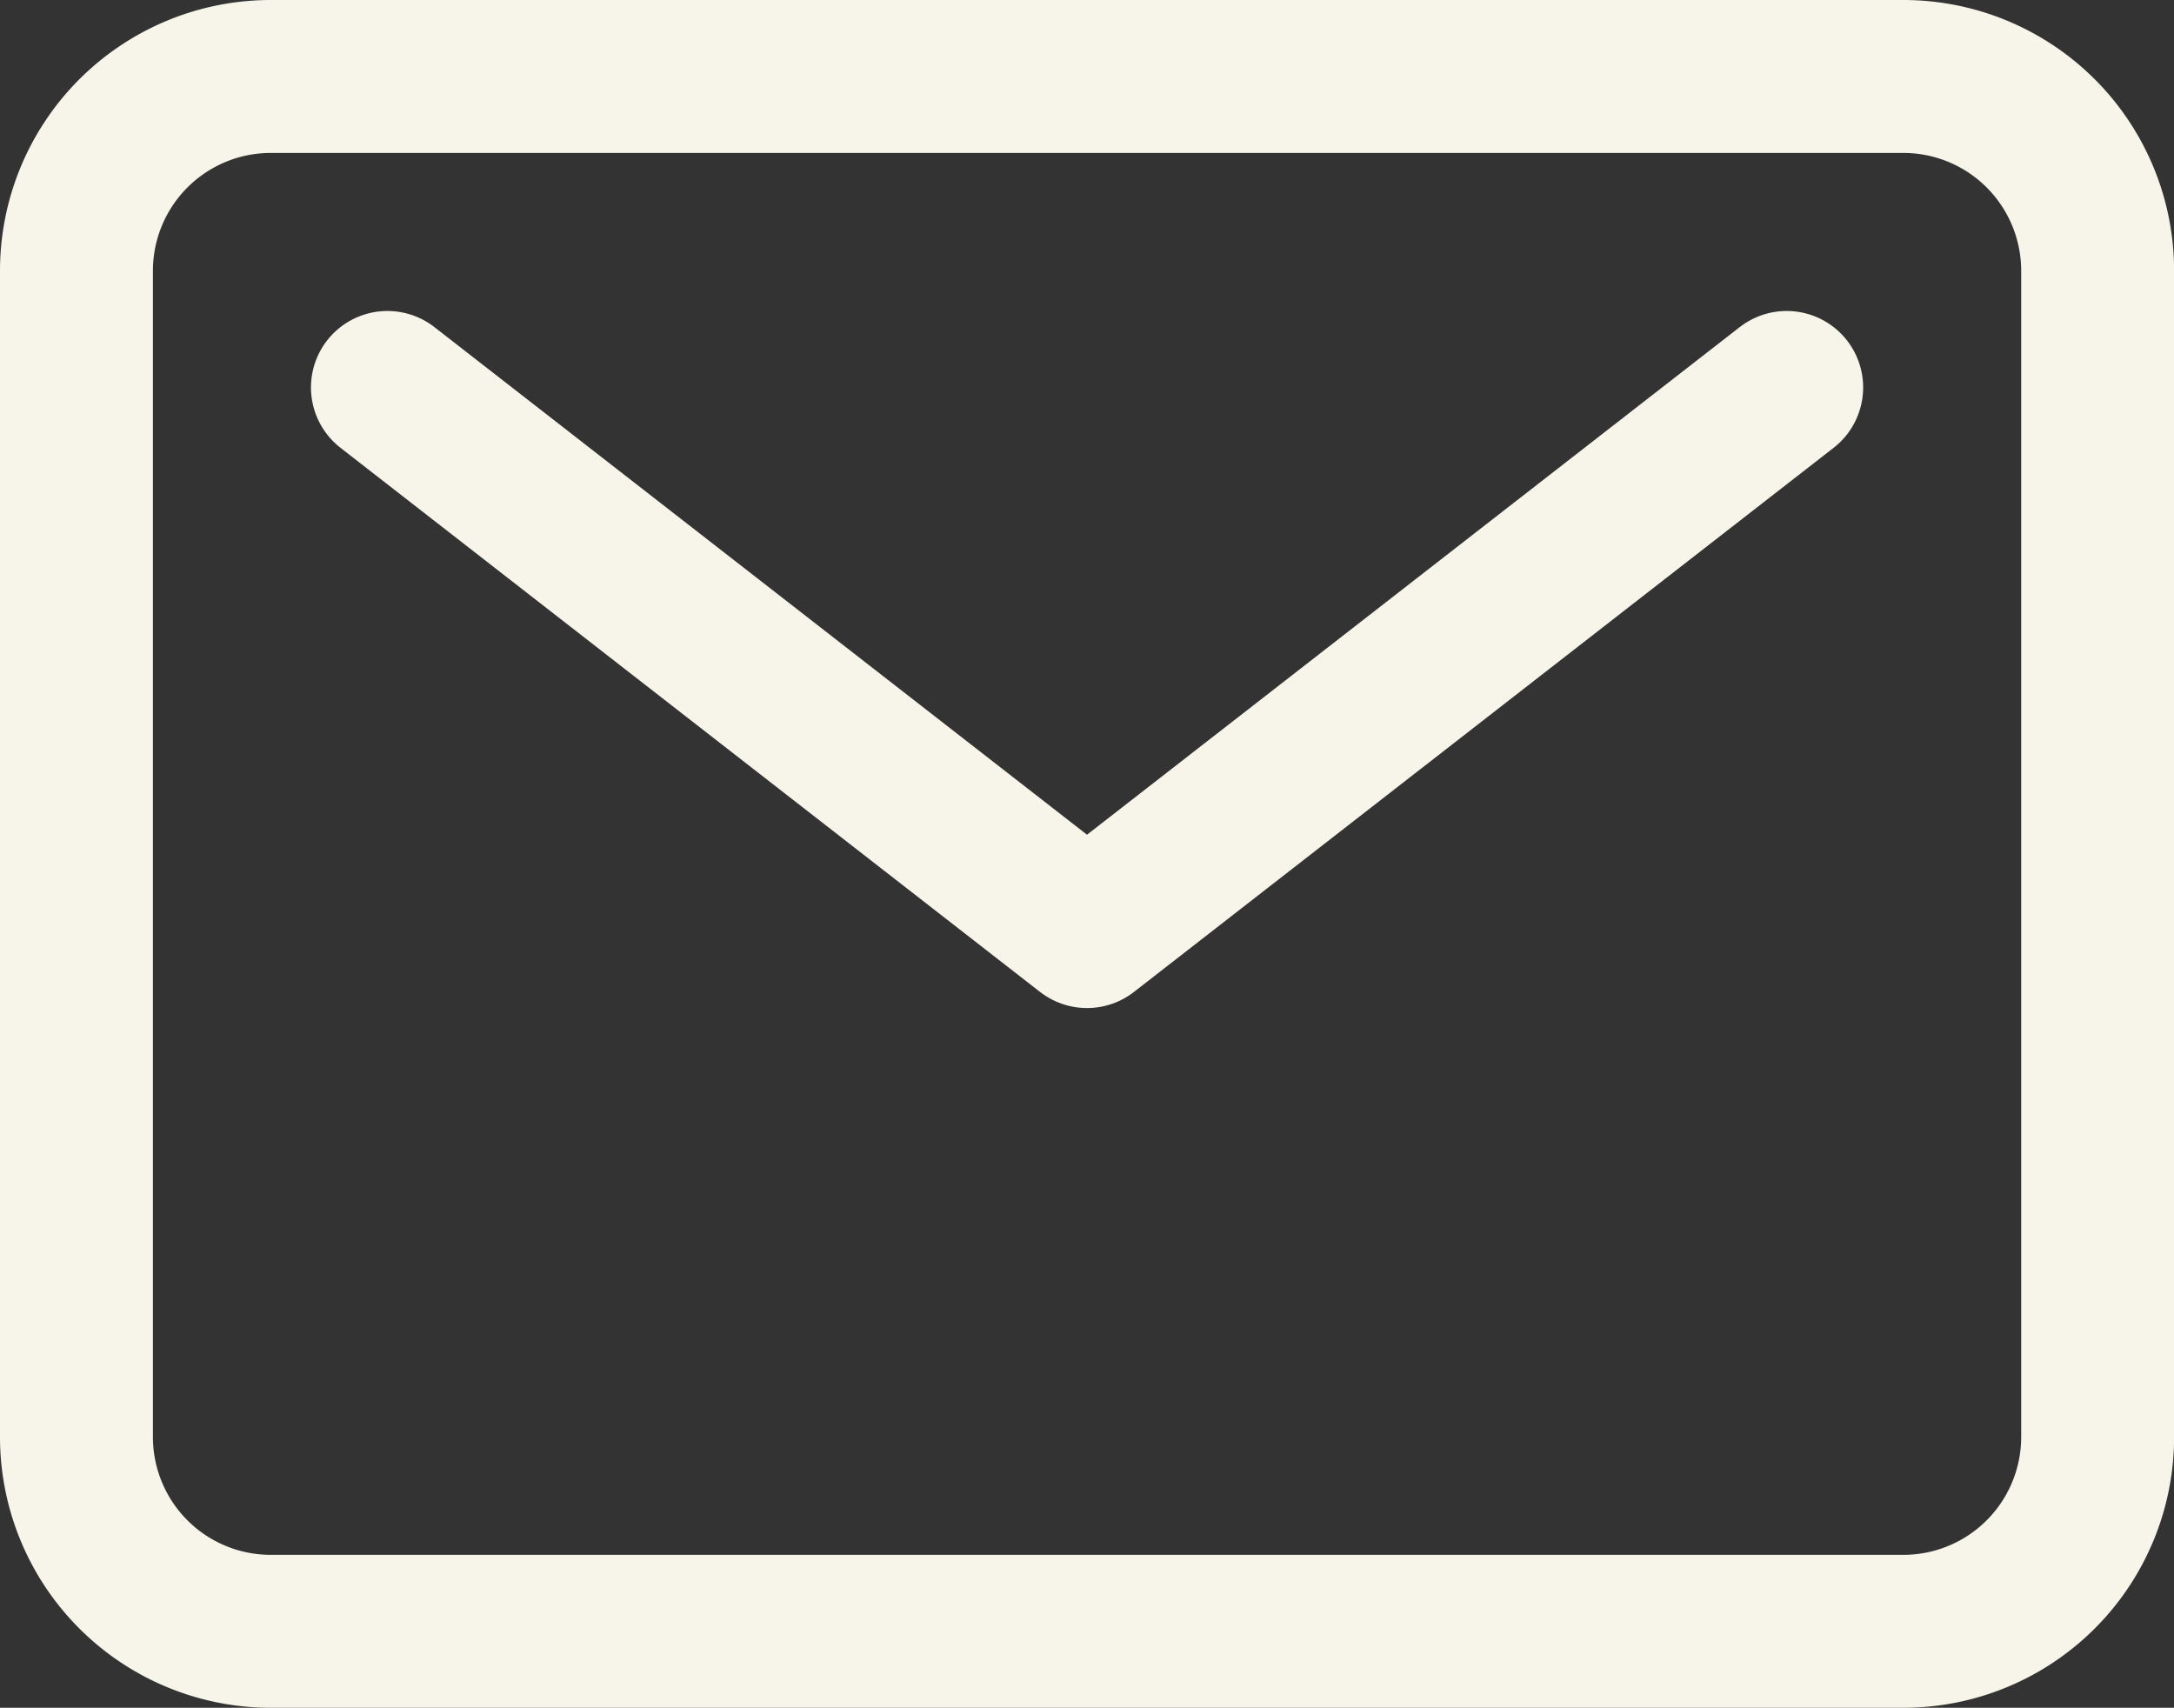 <svg xmlns="http://www.w3.org/2000/svg" width="21.324" height="16.75" viewBox="0 0 21.324 16.75">
  <rect x="0" y="0" width="21.324" height="16.75" fill="#333333" stroke="none"/>
  <g id="mail-icon" transform="translate(-2.625 -6)">
    <path id="パス_173" data-name="パス 173" d="M5.281,6.75H21.293A1.906,1.906,0,0,1,23.2,8.656V20.093A1.906,1.906,0,0,1,21.293,22H5.281a1.906,1.906,0,0,1-1.906-1.906V8.656A1.906,1.906,0,0,1,5.281,6.75Z" fill="none" stroke="#f7f4ea" stroke-linecap="round" stroke-linejoin="round" stroke-width="1.5"/>
    <path id="パス_174" data-name="パス 174" d="M7.875,11.25l6.862,5.337L21.6,11.25" transform="translate(-1.45 -1.45)" fill="none" stroke="#f7f4ea" stroke-linecap="round" stroke-linejoin="round" stroke-width="1.5"/>
  </g>
</svg>
